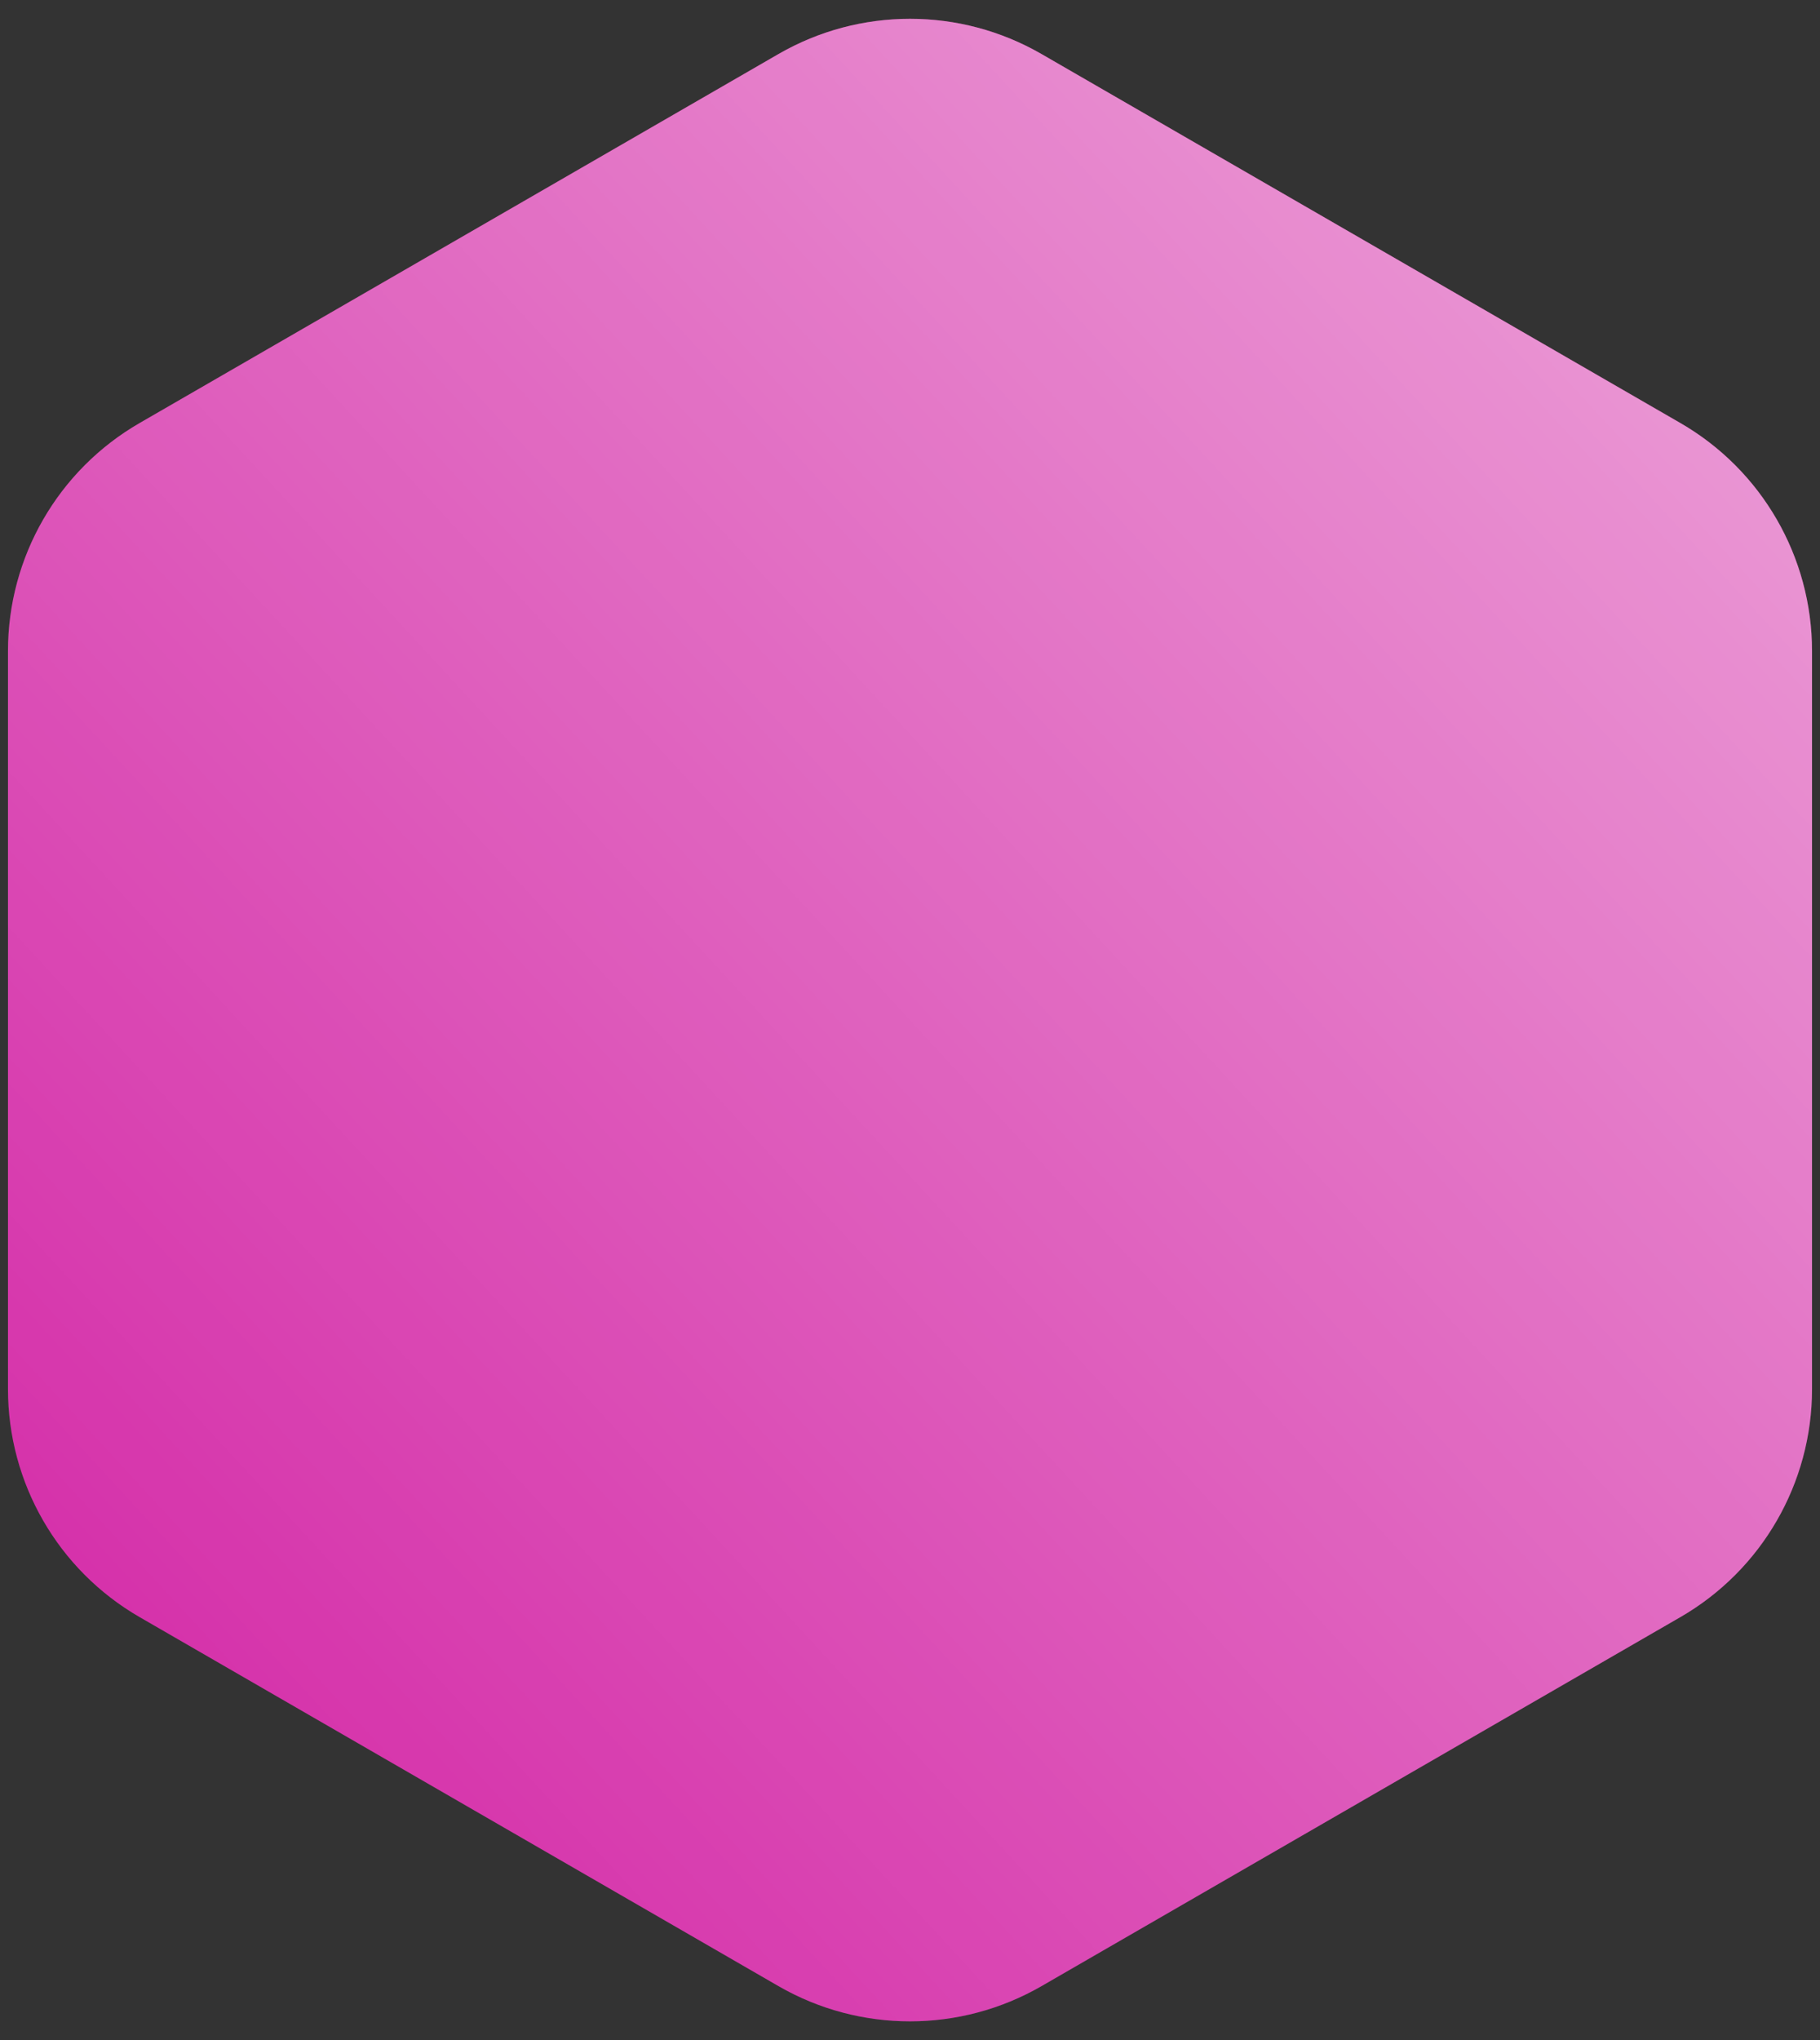 <?xml version="1.0" encoding="UTF-8"?> <svg xmlns="http://www.w3.org/2000/svg" xmlns:xlink="http://www.w3.org/1999/xlink" width="83px" height="93px" viewBox="0 0 83 93" version="1.1"><rect x="0" y="0" width="83" height="93" fill="#333333" stroke="none"/><title>6AC0A6A6-388A-44C0-B8DD-DBD396907856</title><defs><linearGradient x1="100%" y1="0%" x2="0%" y2="100%" id="linearGradient-1"><stop stop-color="#FFFFFF" offset="0%"></stop><stop stop-color="#FFFFFF" stop-opacity="0" offset="100%"></stop></linearGradient><path d="M53.5,75.464 L82.636,92.286 C86.349,94.429 88.636,98.391 88.636,102.678 L88.636,136.322 C88.636,140.609 86.349,144.571 82.636,146.714 L53.5,163.536 C49.787,165.679 45.213,165.679 41.5,163.536 L12.364,146.714 C8.651,144.571 6.364,140.609 6.364,136.322 L6.364,102.678 C6.364,98.391 8.651,94.429 12.364,92.286 L41.5,75.464 C45.213,73.321 49.787,73.321 53.5,75.464 Z" id="path-2"></path></defs><g id="website" stroke="none" stroke-width="1" fill="none" fill-rule="evenodd"><g id="Retail-" transform="translate(-654, -4875)"><g id="stats-section" transform="translate(248, 4802)"><g id="Polygon-Copy-24" transform="translate(400, 0)"><use fill="#D220A3" xlink:href="#path-2"></use><use fill-opacity="0.6" fill="url(#linearGradient-1)" style="mix-blend-mode: overlay;" xlink:href="#path-2"></use></g></g></g></g></svg> 